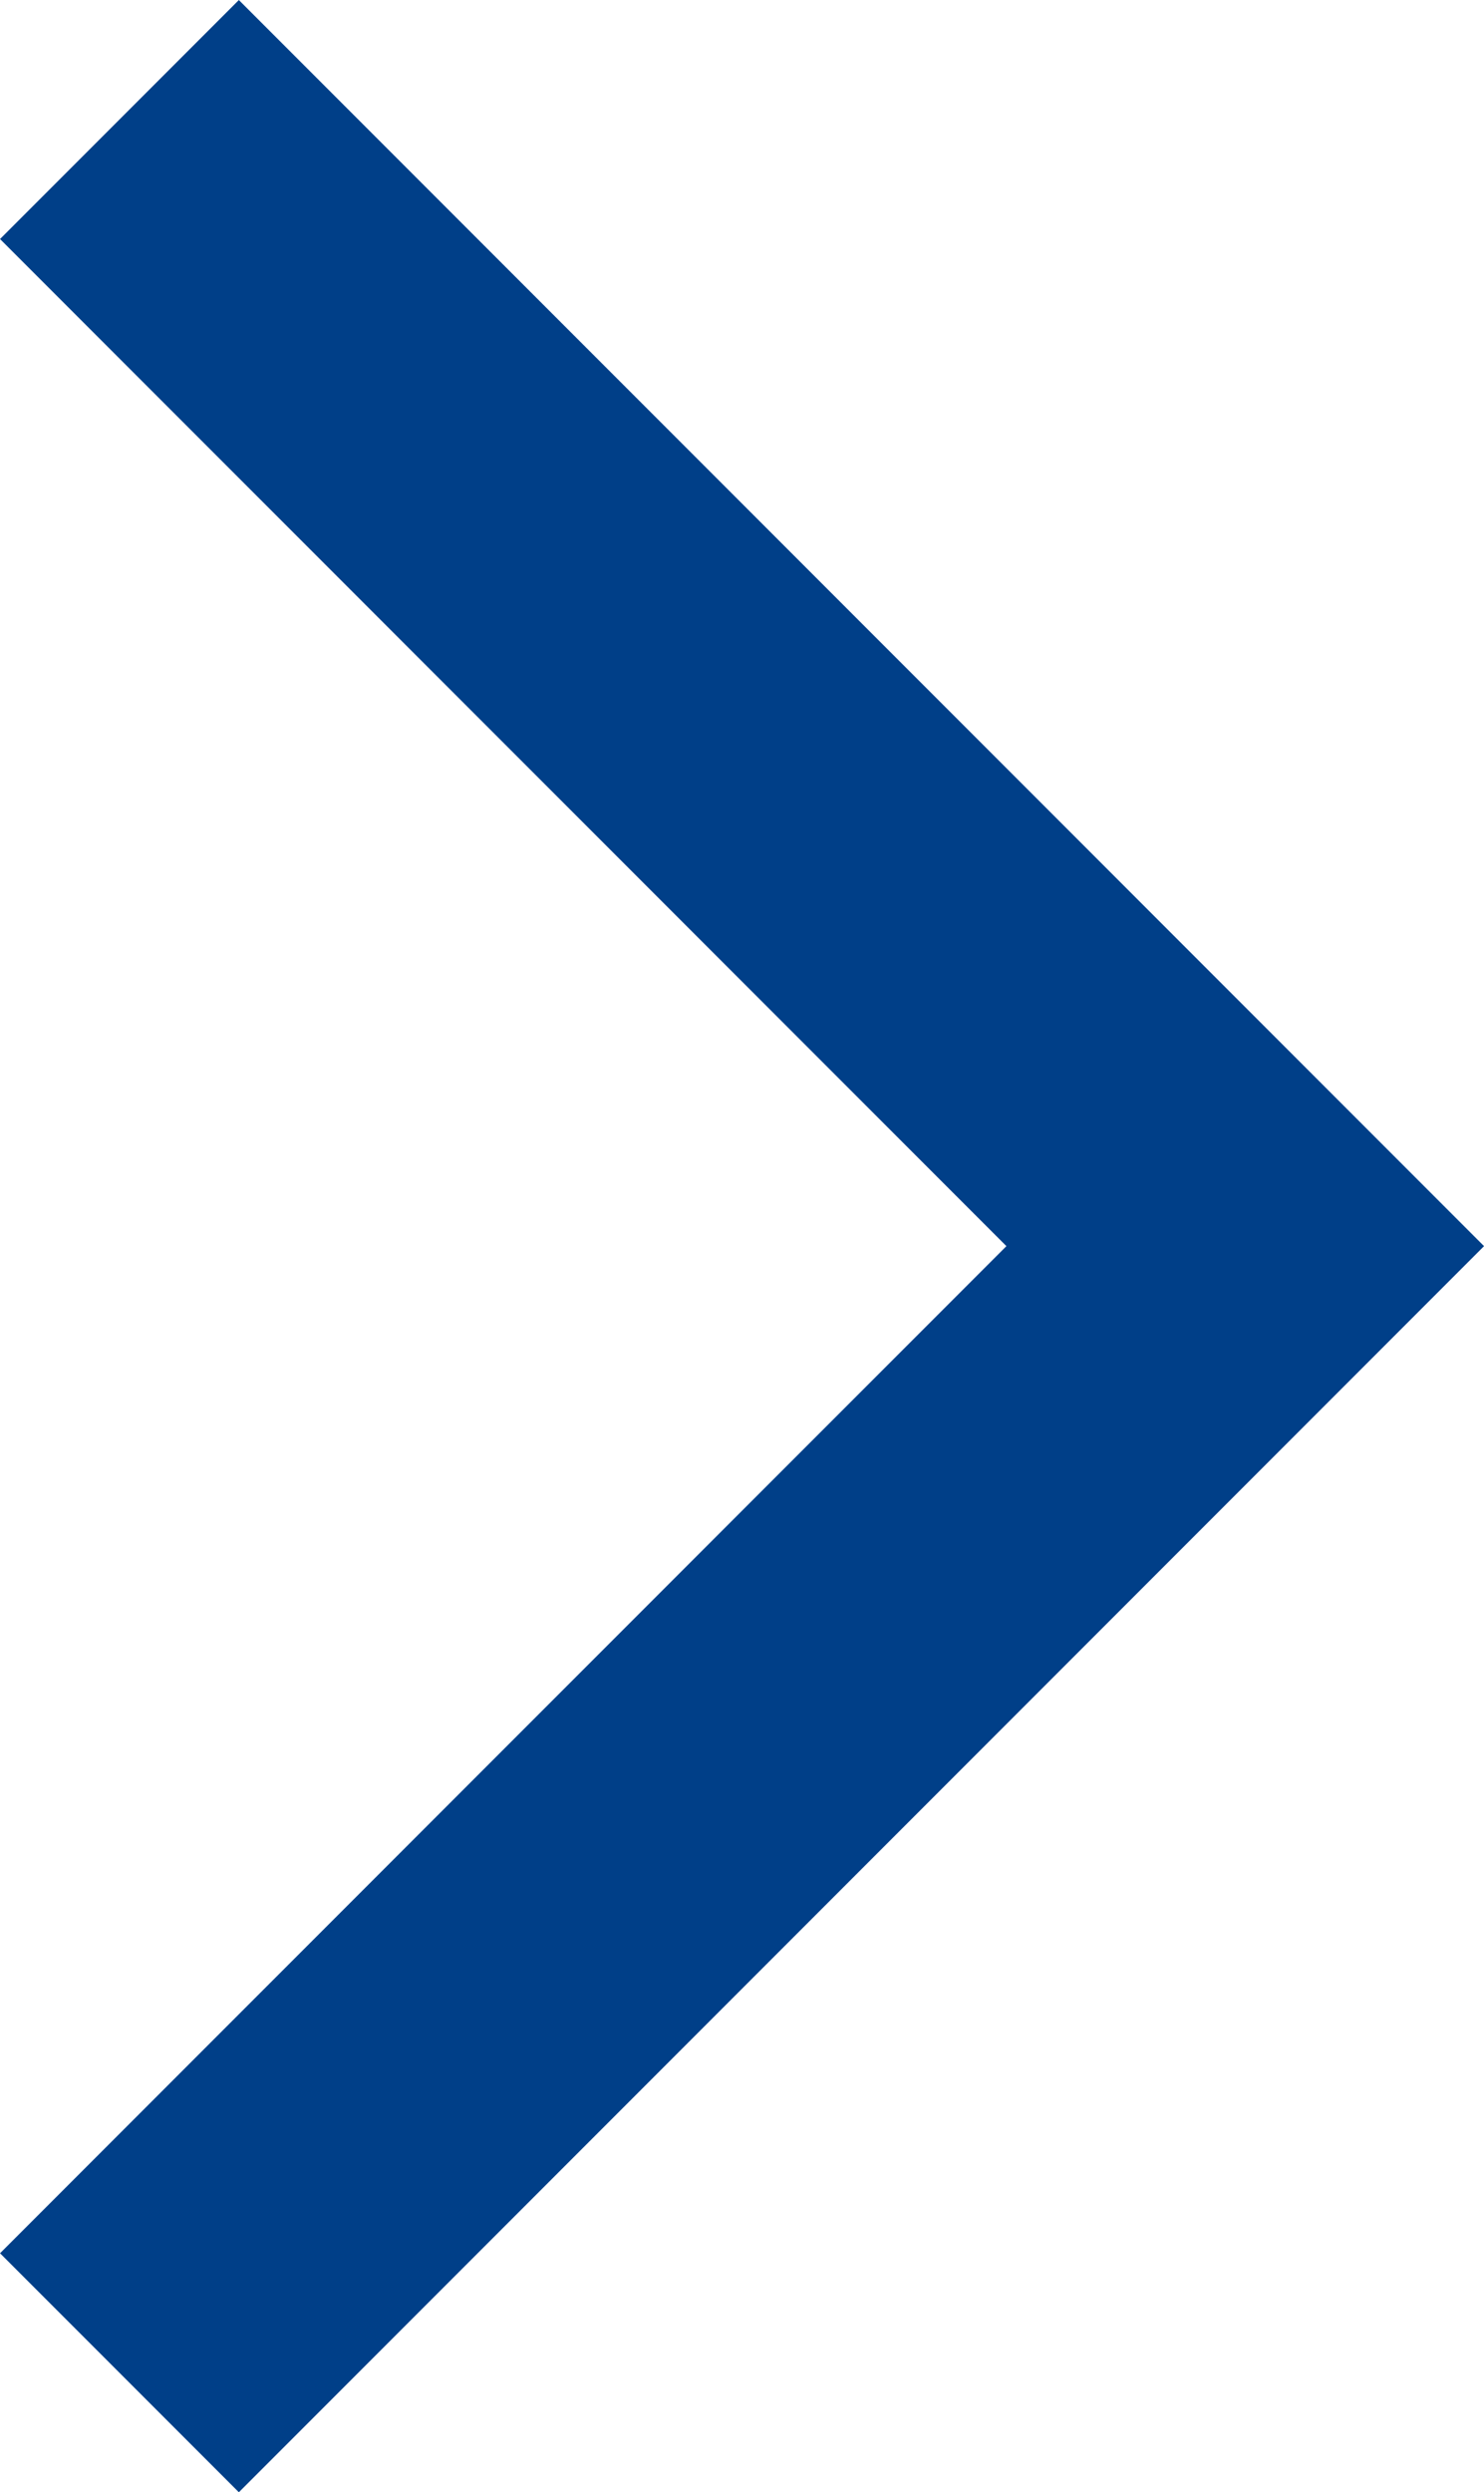 <svg xmlns="http://www.w3.org/2000/svg" width="13.182" height="22.121" viewBox="0 0 13.182 22.121">
  <path id="パス_39" data-name="パス 39" d="M817.208,13406.584l10,10-10,10" transform="translate(-816.147 -13405.523)" fill="none" stroke="#003f88" stroke-width="3"/>
</svg>
